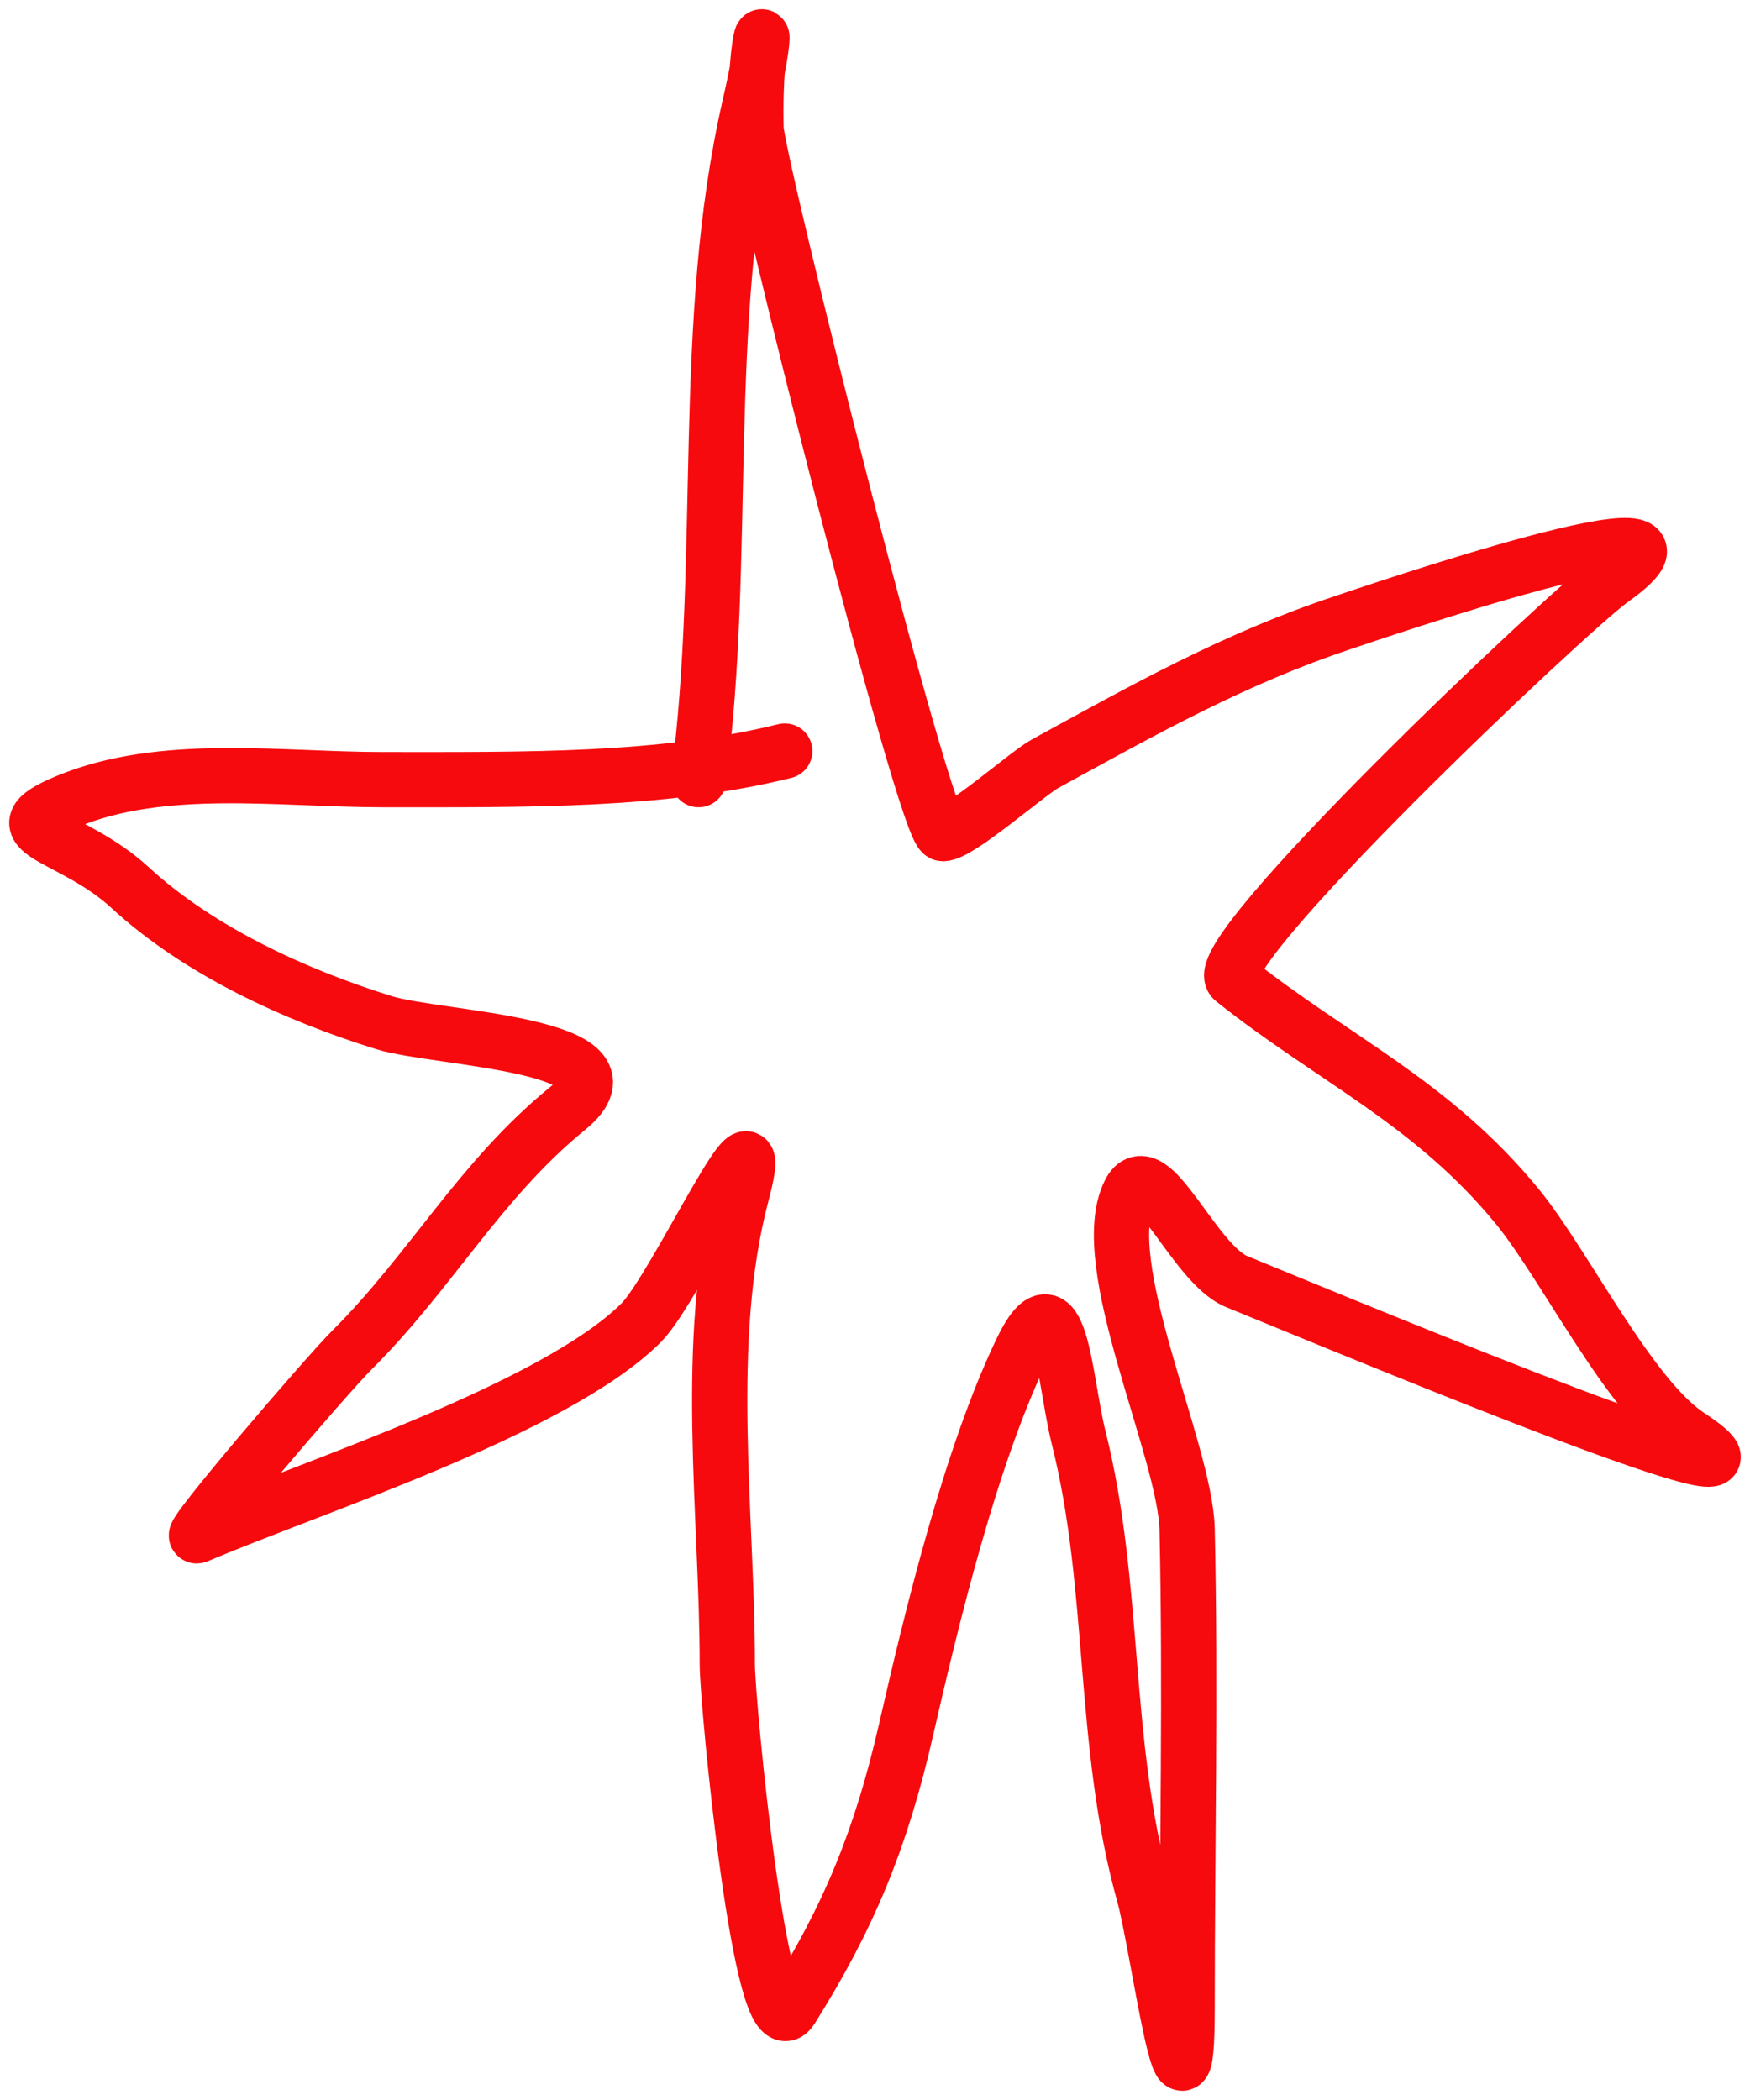 <svg width="95" height="114" viewBox="0 0 95 114" fill="none" xmlns="http://www.w3.org/2000/svg">
<path d="M37.922 42.323C39.513 30.252 37.98 17.579 40.695 5.762C42.048 -0.124 40.911 1.37 41.042 6.97C41.084 8.765 50.226 45.255 51.183 45.255C52.072 45.255 55.772 41.985 56.73 41.461C62.131 38.506 67.041 35.742 72.938 33.786C74.023 33.427 94.622 26.357 87.5 31.458C85.033 33.225 65.33 51.892 66.958 53.188C72.38 57.503 77.751 59.844 82.386 65.518C84.955 68.664 88.45 75.806 91.66 77.935C98.852 82.705 75.124 72.845 67.131 69.571C64.798 68.615 62.452 62.497 61.324 64.742C59.407 68.556 64.348 78.716 64.444 83.022C64.637 91.665 64.444 100.333 64.444 108.977C64.444 117.511 62.855 105.543 62.104 102.855C59.793 94.579 60.614 86.234 58.55 78.021C57.776 74.938 57.572 68.866 55.43 73.365C52.685 79.13 50.612 87.658 49.189 93.887C47.836 99.811 46.095 104.055 42.949 109.063C41.316 111.662 39.482 92.406 39.482 90.352C39.482 82.189 38.153 72.799 40.262 64.829C41.958 58.415 36.677 69.947 34.801 71.813C30.096 76.494 16.851 80.748 10.706 83.368C10.013 83.663 17.739 74.646 19.113 73.279C23.386 69.028 26.059 64.043 30.814 60.172C35.121 56.666 23.773 56.426 20.846 55.516C16.045 54.023 10.81 51.636 7.065 48.187C3.865 45.238 -0.347 45.183 3.598 43.53C8.798 41.352 15.167 42.323 20.76 42.323C28.533 42.323 35.928 42.431 42.602 40.771" stroke="#F60A0E" stroke-width="3" stroke-linecap="round"/>
</svg>

